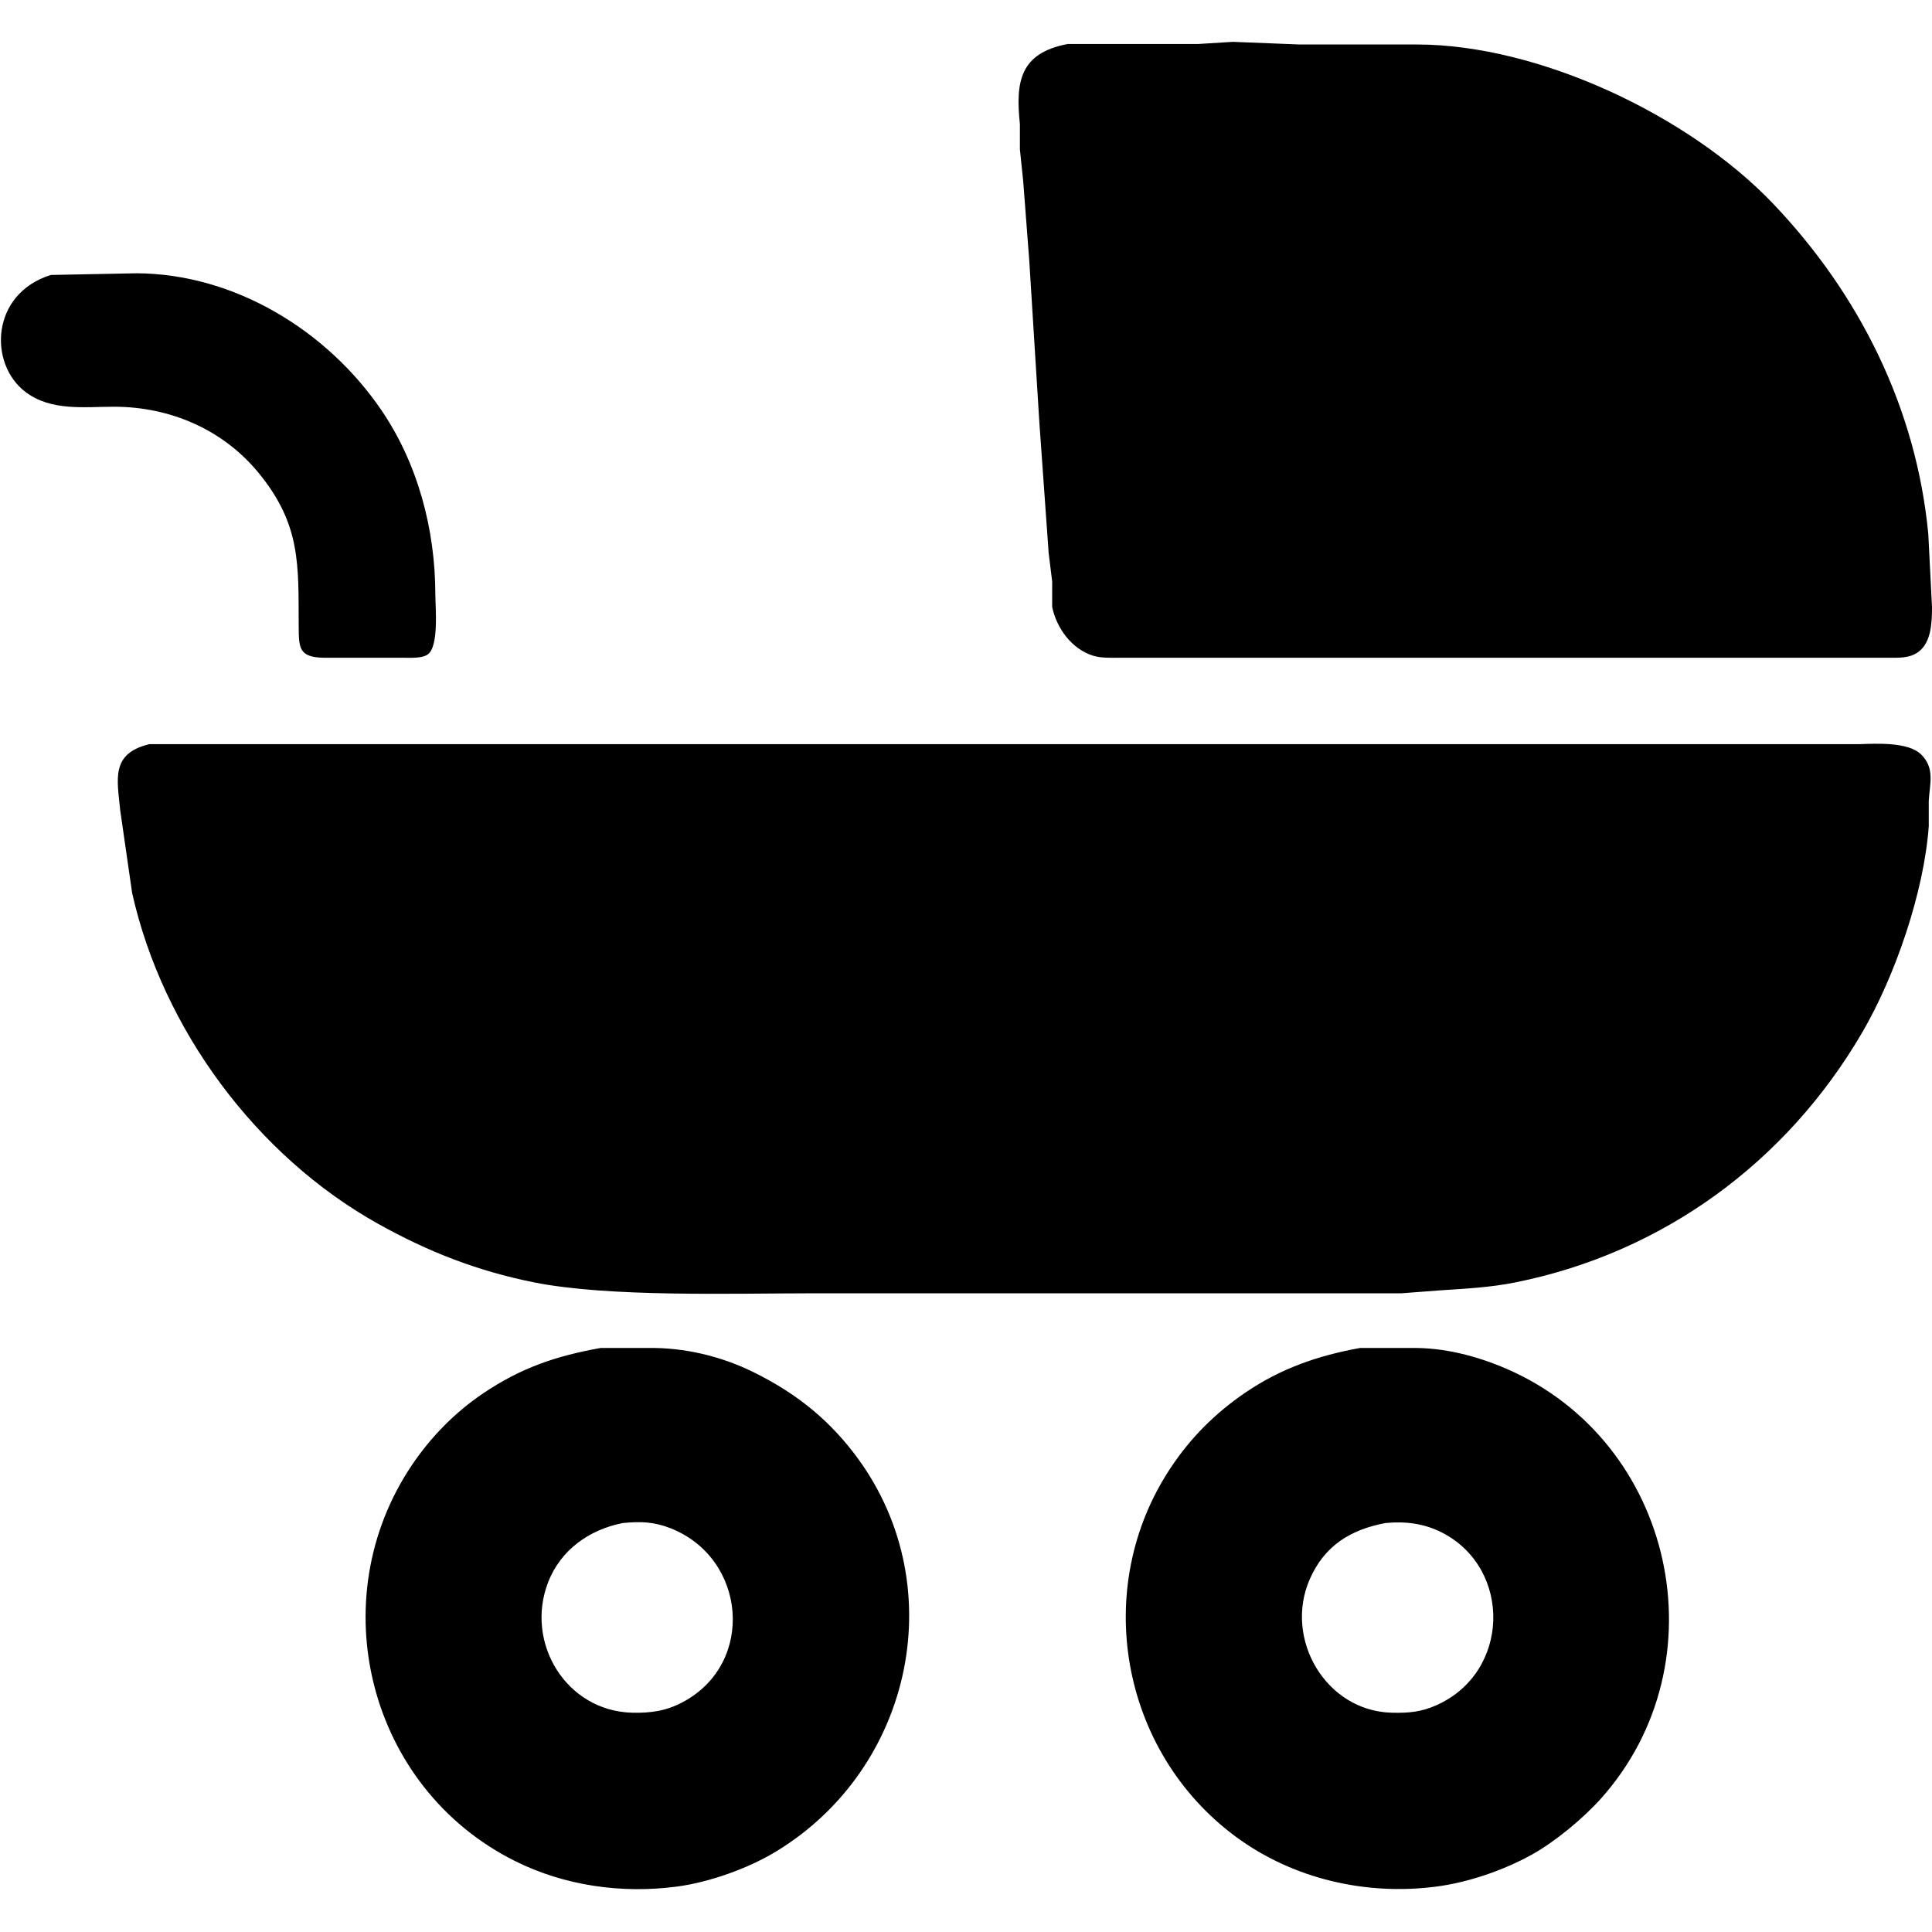 <?xml version="1.0" encoding="UTF-8" standalone="no"?>
<!DOCTYPE svg PUBLIC "-//W3C//DTD SVG 20010904//EN"
              "http://www.w3.org/TR/2001/REC-SVG-20010904/DTD/svg10.dtd">

<svg xmlns="http://www.w3.org/2000/svg"
     width="300px" height="300px"
     viewBox="0 0 608 608">
  <path id="svg-kinderwagen"
        fill="black" stroke="none" stroke-width="0"
        d="M 351.00,13.85
           C 351.00,13.85 377.00,13.85 377.00,13.85
             377.00,13.85 388.00,13.17 388.00,13.17
             388.00,13.17 409.00,14.00 409.00,14.00
             409.00,14.00 446.00,14.00 446.00,14.00
             484.50,14.06 531.62,36.47 557.91,64.01
             585.20,92.59 603.05,128.47 606.83,168.00
             606.83,168.00 608.00,191.00 608.00,191.00
             607.98,195.65 607.87,202.03 603.78,205.11
             600.92,207.25 597.37,206.99 594.00,207.00
             594.00,207.00 352.00,207.00 352.00,207.00
             349.44,207.00 346.45,207.11 344.00,206.35
             337.32,204.29 332.51,197.73 331.12,191.00
             331.12,191.00 331.12,183.00 331.12,183.00
             331.12,183.00 330.01,174.00 330.01,174.00
             330.01,174.00 327.09,133.00 327.09,133.00
             327.09,133.00 323.91,82.00 323.91,82.00
             323.91,82.00 322.00,57.00 322.00,57.00
             322.00,57.00 320.96,47.00 320.96,47.00
             320.96,47.00 320.96,39.00 320.96,39.00
             319.57,25.81 320.89,16.71 336.00,13.85
             336.00,13.85 351.00,13.85 351.00,13.85 Z
           M 43.00,86.00
           C 73.79,86.15 102.91,104.00 119.97,129.00
             131.52,145.92 136.97,166.64 137.00,187.00
             137.01,191.26 138.19,203.49 134.57,205.98
             132.76,207.22 129.16,207.00 127.00,207.00
             127.00,207.00 102.00,207.00 102.00,207.00
             94.11,206.85 94.04,204.09 94.00,197.00
             93.90,177.73 94.73,165.21 81.53,149.00
             70.29,135.19 53.60,128.03 36.00,128.00
             26.51,127.99 16.12,129.47 8.04,123.36
             -3.68,114.51 -2.93,92.43 16.00,86.53
             16.00,86.53 43.00,86.00 43.00,86.00 Z
           M 108.00,234.19
           C 108.00,234.19 226.00,234.19 226.00,234.19
             226.00,234.19 317.00,234.19 317.00,234.19
             317.00,234.19 370.00,234.19 370.00,234.19
             370.00,234.19 378.00,234.19 378.00,234.19
             378.00,234.19 385.00,234.19 385.00,234.19
             385.00,234.19 396.00,234.19 396.00,234.19
             396.00,234.19 585.00,234.19 585.00,234.19
             590.49,234.01 600.52,233.43 604.58,237.43
             609.00,241.77 607.27,246.72 606.98,252.00
             606.98,252.00 606.98,260.00 606.98,260.00
             605.50,280.70 596.42,307.15 585.99,325.00
             562.20,365.74 523.36,394.22 477.00,403.55
             468.87,405.19 461.20,405.53 453.00,406.09
             453.00,406.09 441.00,407.00 441.00,407.00
             441.00,407.00 256.00,407.00 256.00,407.00
             230.86,407.00 191.54,408.29 168.00,403.55
             150.19,399.97 134.85,393.98 119.00,385.14
             80.63,363.73 51.16,323.85 41.58,281.00
             41.58,281.00 37.83,255.00 37.83,255.00
             36.90,245.29 34.74,237.13 47.00,234.19
             47.00,234.19 108.00,234.19 108.00,234.19 Z
           M 204.00,424.21
           C 215.24,424.02 226.92,426.79 237.00,431.76
             249.68,438.00 259.79,445.77 268.49,457.00
             300.01,497.68 287.68,556.47 244.00,582.80
             235.25,588.07 223.16,592.37 213.00,593.71
             195.71,595.99 177.72,593.49 162.00,585.63
             115.86,562.56 101.03,503.43 129.67,461.00
             135.60,452.21 143.19,444.46 152.00,438.52
             163.95,430.45 174.93,426.73 189.00,424.21
             189.00,424.21 204.00,424.21 204.00,424.21 Z
           M 444.00,424.21
           C 454.25,424.02 464.61,426.67 474.00,430.72
             527.01,453.60 542.19,523.04 503.83,566.00
             498.25,572.24 489.34,579.63 482.00,583.69
             473.09,588.61 462.11,592.39 452.00,593.71
             429.97,596.59 407.03,591.35 389.00,578.08
             352.53,551.23 343.35,499.69 368.36,462.00
             374.74,452.37 382.46,444.69 392.00,438.19
             403.12,430.63 414.82,426.59 428.00,424.21
             428.00,424.21 444.00,424.21 444.00,424.21 Z
           M 172.47,498.00
           C 165.15,517.02 178.21,538.51 199.00,538.99
             204.89,539.12 209.72,538.43 215.00,535.59
             237.81,523.33 234.90,490.32 211.00,480.93
             205.79,478.88 201.48,478.75 196.00,479.30
             185.46,481.36 176.42,487.74 172.47,498.00 Z
           M 412.17,497.00
           C 403.99,515.70 417.18,538.48 438.00,538.99
             443.19,539.11 447.17,538.80 452.00,536.65
             475.29,526.31 475.86,493.79 454.00,482.40
             448.32,479.44 442.28,478.68 436.00,479.30
             425.02,481.37 416.80,486.41 412.17,497.00 Z" />
</svg>
